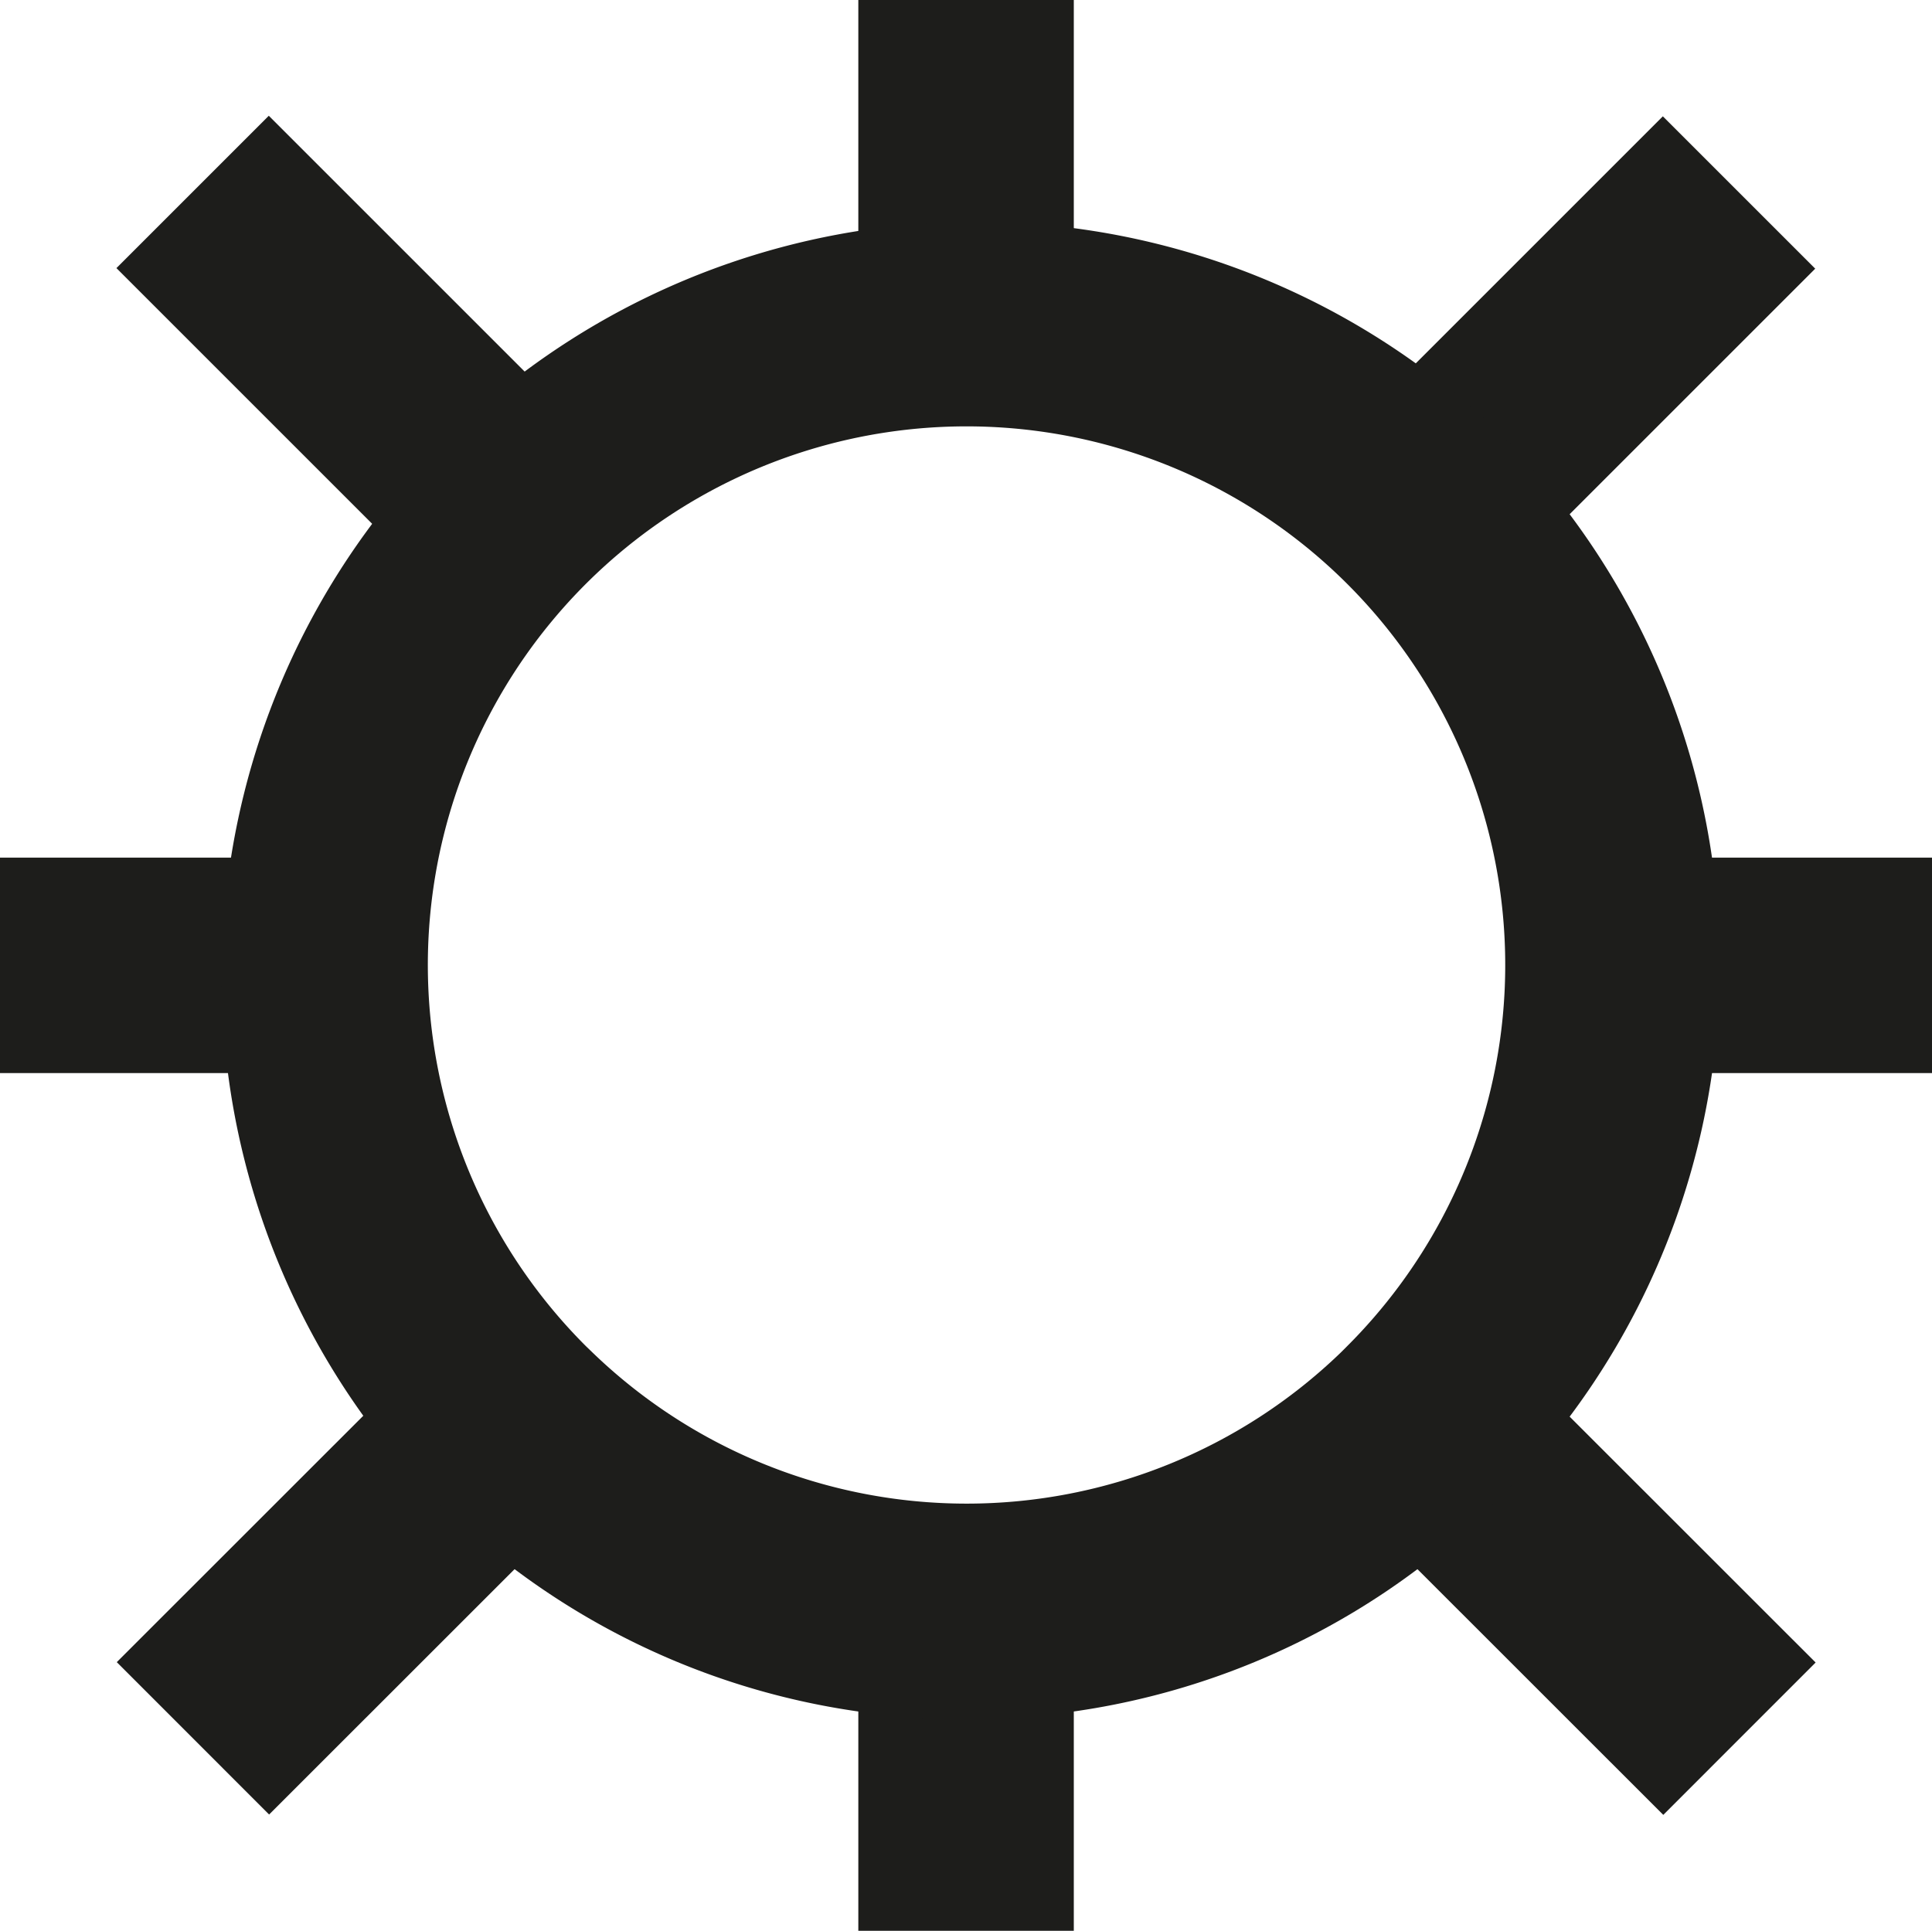 <svg id="Layer_1" data-name="Layer 1" xmlns="http://www.w3.org/2000/svg" viewBox="0 0 161.39 161.31">
  <defs>
    <style>
      .cls-1 {
        fill: #1d1d1b;
      }
    </style>
  </defs>
  <title>panopeasymbol</title>
  <rect class="cls-1" x="134.66" y="71.65" width="26.73" height="18"/>
  <rect class="cls-1" y="71.65" width="26.74" height="18"/>
  <rect class="cls-1" x="71.7" y="134.61" width="18" height="26.7"/>
  <rect class="cls-1" x="71.7" width="18" height="26.69"/>
  <rect class="cls-1" x="123.08" y="113.33" width="18" height="37.41" transform="translate(-54.68 132.1) rotate(-45.01)"/>
  <rect class="cls-1" x="20.32" y="10.56" width="18" height="37.42" transform="translate(-12.11 29.3) rotate(-45)"/>
  <rect class="cls-1" x="10.65" y="123.02" width="37.37" height="18" transform="translate(-84.75 59.39) rotate(-44.99)"/>
  <rect class="cls-1" x="113.38" y="20.29" width="37.36" height="18" transform="translate(17.97 101.96) rotate(-45)"/>
  <path class="cls-1" d="M80.7,143.61a62.5,62.5,0,0,1-44.51-18.43l-2.64-2.64v-.17a63,63,0,0,1,91.67-86.22,62.93,62.93,0,0,1,2.63,86.22v.16l-2.64,2.65A62.52,62.52,0,0,1,80.7,143.61ZM49.5,113A45,45,0,0,0,112,113l.53-.53a45,45,0,1,0-63.58,0Z" transform="translate(0 0)"/>
</svg>
